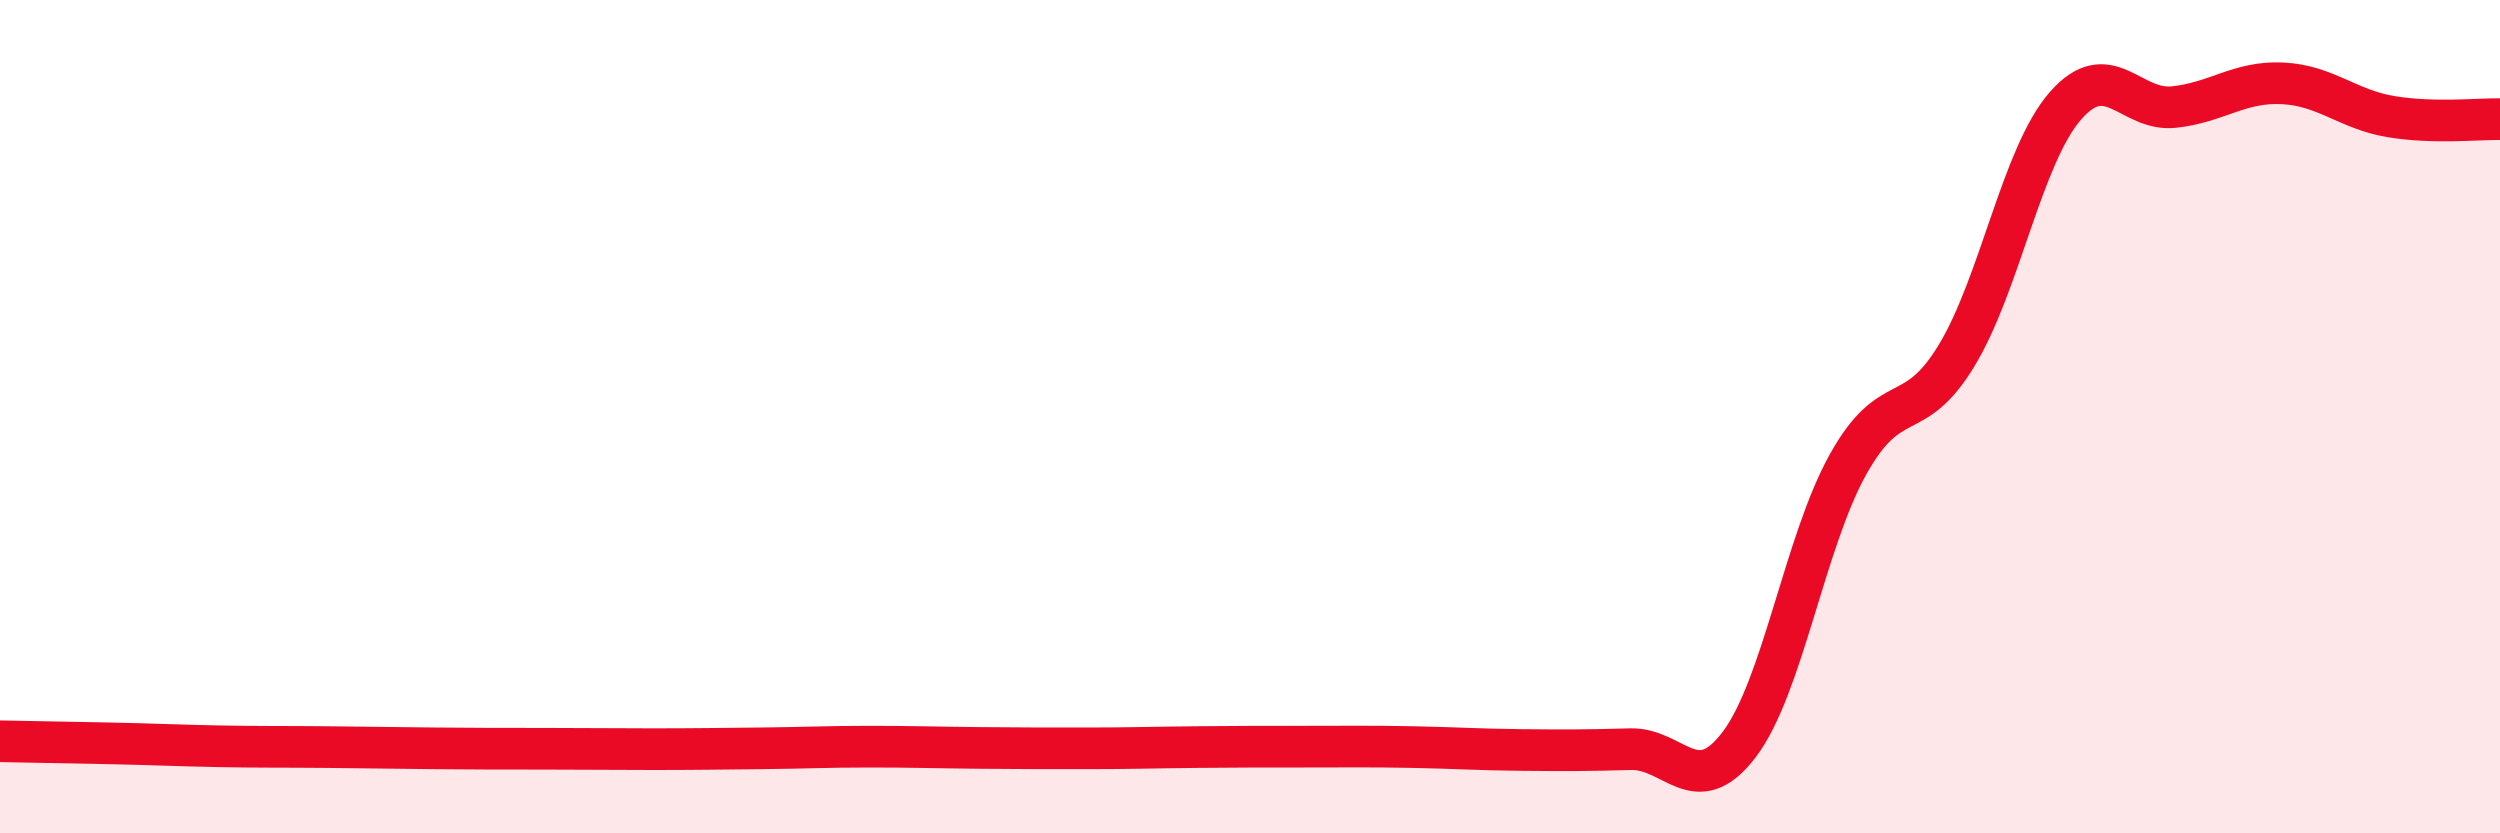 
    <svg width="60" height="20" viewBox="0 0 60 20" xmlns="http://www.w3.org/2000/svg">
      <path
        d="M 0,17.79 C 0.52,17.8 1.57,17.82 2.61,17.84 C 3.65,17.86 4.18,17.89 5.22,17.91 C 6.26,17.93 6.79,17.92 7.83,17.93 C 8.87,17.94 9.39,17.95 10.43,17.96 C 11.47,17.97 12,17.97 13.04,17.97 C 14.08,17.97 14.61,17.98 15.65,17.98 C 16.69,17.98 17.22,17.97 18.26,17.96 C 19.3,17.95 19.83,17.92 20.87,17.92 C 21.91,17.92 22.44,17.94 23.48,17.95 C 24.52,17.96 25.05,17.96 26.09,17.96 C 27.13,17.96 27.66,17.94 28.7,17.93 C 29.74,17.92 30.26,17.92 31.3,17.92 C 32.34,17.92 32.87,17.91 33.91,17.93 C 34.95,17.95 35.48,17.99 36.52,18 C 37.56,18.01 38.09,18.01 39.13,17.98 C 40.17,17.95 40.7,19.24 41.74,17.87 C 42.78,16.5 43.31,13.02 44.35,11.15 C 45.39,9.28 45.92,10.25 46.96,8.53 C 48,6.81 48.53,3.73 49.57,2.54 C 50.61,1.35 51.13,2.68 52.17,2.57 C 53.21,2.46 53.74,1.95 54.78,2 C 55.82,2.05 56.35,2.63 57.39,2.8 C 58.43,2.97 59.48,2.85 60,2.86L60 20L0 20Z"
        fill="#EB0A25"
        opacity="0.1"
        stroke-linecap="round"
        stroke-linejoin="round"
      />
      <path
        d="M 0,17.79 C 0.52,17.8 1.57,17.82 2.61,17.84 C 3.65,17.86 4.18,17.89 5.22,17.91 C 6.26,17.93 6.79,17.92 7.83,17.93 C 8.87,17.94 9.39,17.95 10.43,17.96 C 11.47,17.97 12,17.97 13.04,17.97 C 14.08,17.97 14.61,17.98 15.65,17.98 C 16.69,17.98 17.22,17.97 18.26,17.96 C 19.3,17.95 19.83,17.92 20.87,17.92 C 21.91,17.92 22.44,17.94 23.48,17.95 C 24.52,17.96 25.05,17.96 26.09,17.96 C 27.13,17.96 27.66,17.94 28.7,17.93 C 29.74,17.92 30.26,17.92 31.3,17.92 C 32.34,17.92 32.87,17.91 33.91,17.93 C 34.95,17.95 35.48,17.99 36.52,18 C 37.56,18.01 38.09,18.01 39.13,17.98 C 40.17,17.95 40.7,19.24 41.74,17.87 C 42.78,16.5 43.31,13.02 44.35,11.15 C 45.39,9.28 45.92,10.25 46.96,8.53 C 48,6.81 48.53,3.73 49.57,2.54 C 50.61,1.35 51.13,2.68 52.17,2.57 C 53.21,2.46 53.74,1.95 54.78,2 C 55.82,2.05 56.35,2.63 57.39,2.8 C 58.43,2.97 59.48,2.85 60,2.86"
        stroke="#EB0A25"
        stroke-width="1"
        fill="none"
        stroke-linecap="round"
        stroke-linejoin="round"
      />
    </svg>
  
